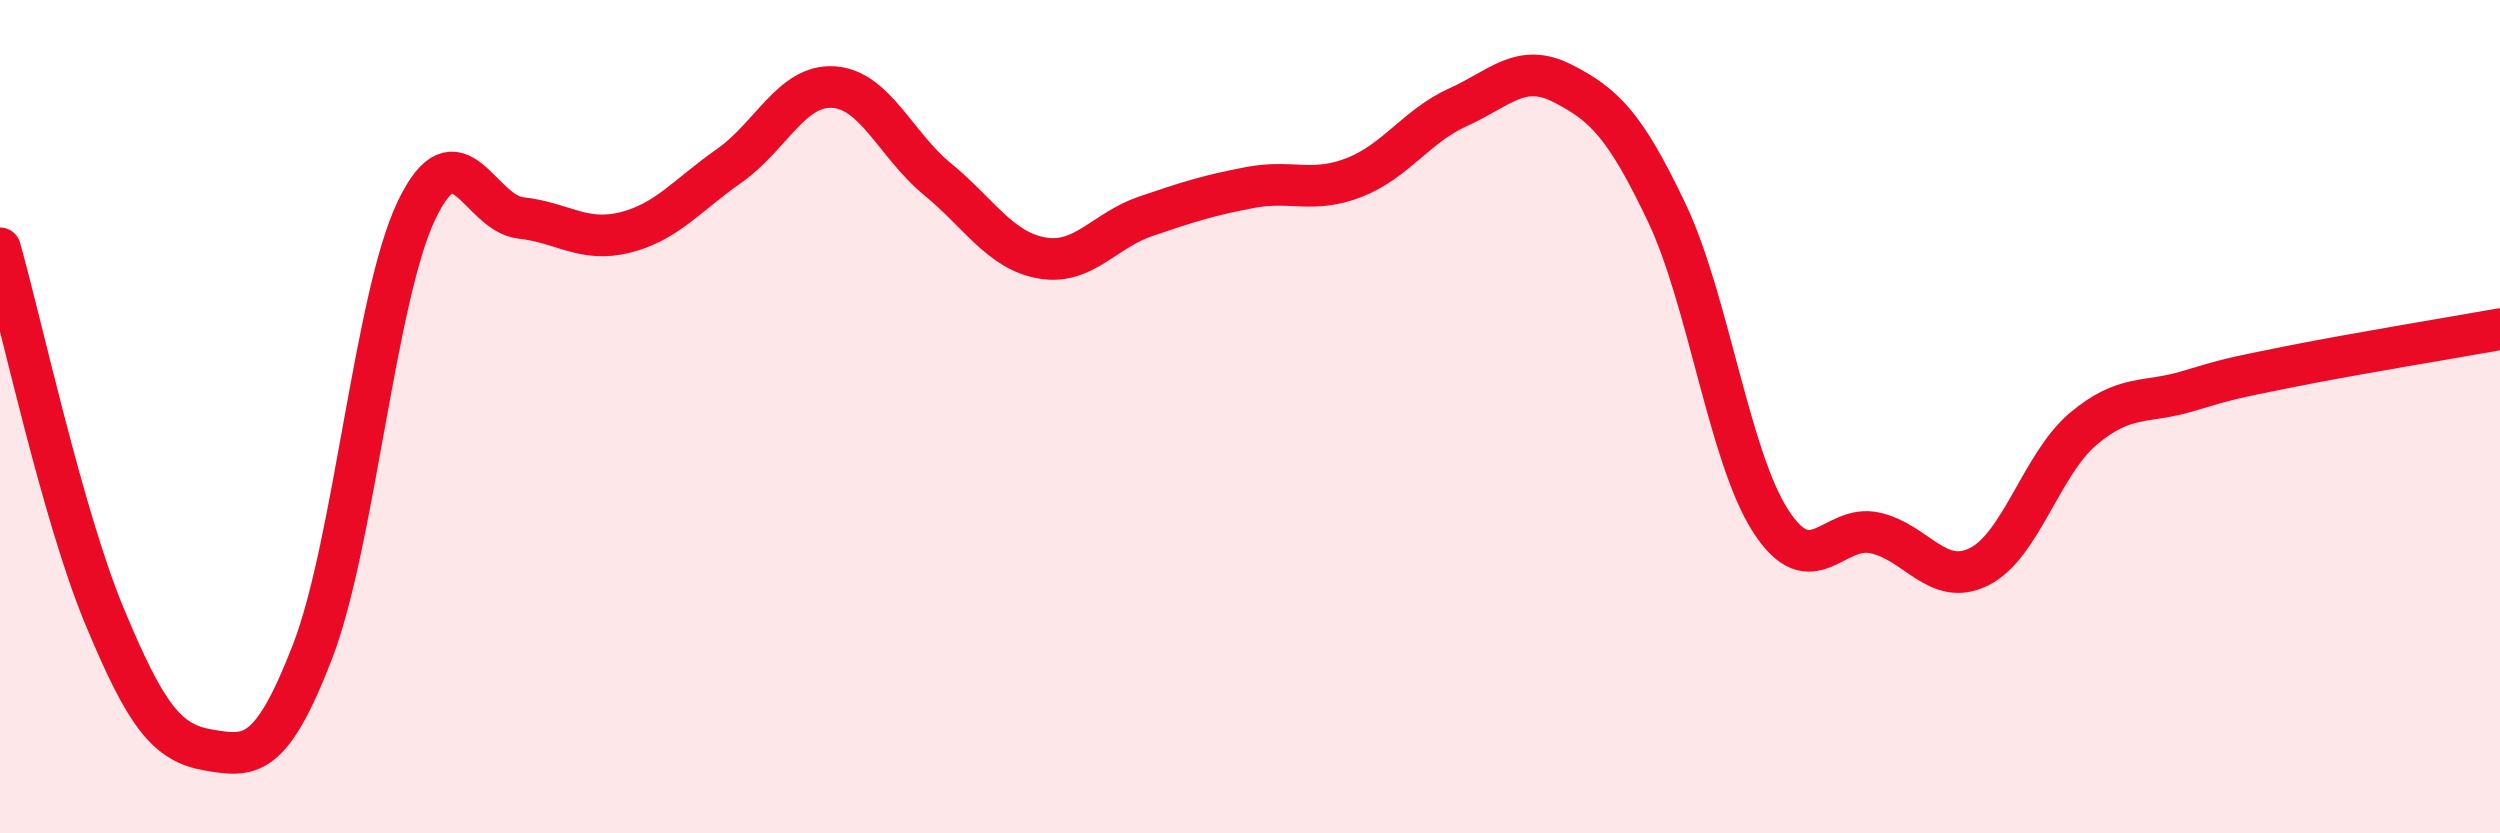 
    <svg width="60" height="20" viewBox="0 0 60 20" xmlns="http://www.w3.org/2000/svg">
      <path
        d="M 0,5.96 C 0.5,7.72 1.5,12.36 2.5,14.77 C 3.5,17.18 4,17.83 5,18 C 6,18.17 6.5,18.23 7.5,15.64 C 8.5,13.05 9,7.12 10,5.04 C 11,2.96 11.5,5.12 12.5,5.23 C 13.5,5.34 14,5.83 15,5.58 C 16,5.33 16.5,4.68 17.5,3.98 C 18.5,3.28 19,2.03 20,2.09 C 21,2.15 21.5,3.48 22.5,4.3 C 23.5,5.12 24,6.01 25,6.19 C 26,6.37 26.5,5.53 27.5,5.19 C 28.5,4.85 29,4.69 30,4.5 C 31,4.31 31.5,4.65 32.5,4.26 C 33.5,3.87 34,3.02 35,2.57 C 36,2.12 36.5,1.49 37.5,2 C 38.5,2.51 39,3 40,5.1 C 41,7.2 41.5,10.97 42.5,12.51 C 43.5,14.05 44,12.57 45,12.79 C 46,13.01 46.5,14.1 47.5,13.6 C 48.5,13.1 49,11.13 50,10.29 C 51,9.45 51.5,9.69 52.5,9.39 C 53.5,9.09 53.5,9.09 55,8.79 C 56.5,8.49 59,8.08 60,7.9L60 20L0 20Z"
        fill="#EB0A25"
        opacity="0.1"
        stroke-linecap="round"
        stroke-linejoin="round"
      />
      <path
        d="M 0,5.96 C 0.5,7.72 1.5,12.36 2.5,14.77 C 3.5,17.18 4,17.83 5,18 C 6,18.17 6.5,18.23 7.5,15.64 C 8.5,13.05 9,7.12 10,5.04 C 11,2.96 11.5,5.12 12.5,5.23 C 13.5,5.34 14,5.83 15,5.58 C 16,5.33 16.5,4.68 17.5,3.98 C 18.5,3.28 19,2.03 20,2.09 C 21,2.15 21.5,3.48 22.5,4.3 C 23.5,5.12 24,6.01 25,6.19 C 26,6.37 26.5,5.53 27.5,5.19 C 28.5,4.85 29,4.69 30,4.5 C 31,4.31 31.5,4.65 32.5,4.26 C 33.5,3.87 34,3.02 35,2.57 C 36,2.12 36.5,1.49 37.5,2 C 38.5,2.51 39,3 40,5.1 C 41,7.2 41.5,10.97 42.5,12.51 C 43.5,14.05 44,12.57 45,12.79 C 46,13.01 46.5,14.1 47.5,13.6 C 48.5,13.1 49,11.13 50,10.29 C 51,9.45 51.5,9.69 52.5,9.39 C 53.5,9.09 53.5,9.09 55,8.79 C 56.5,8.49 59,8.08 60,7.9"
        stroke="#EB0A25"
        stroke-width="1"
        fill="none"
        stroke-linecap="round"
        stroke-linejoin="round"
      />
    </svg>
  